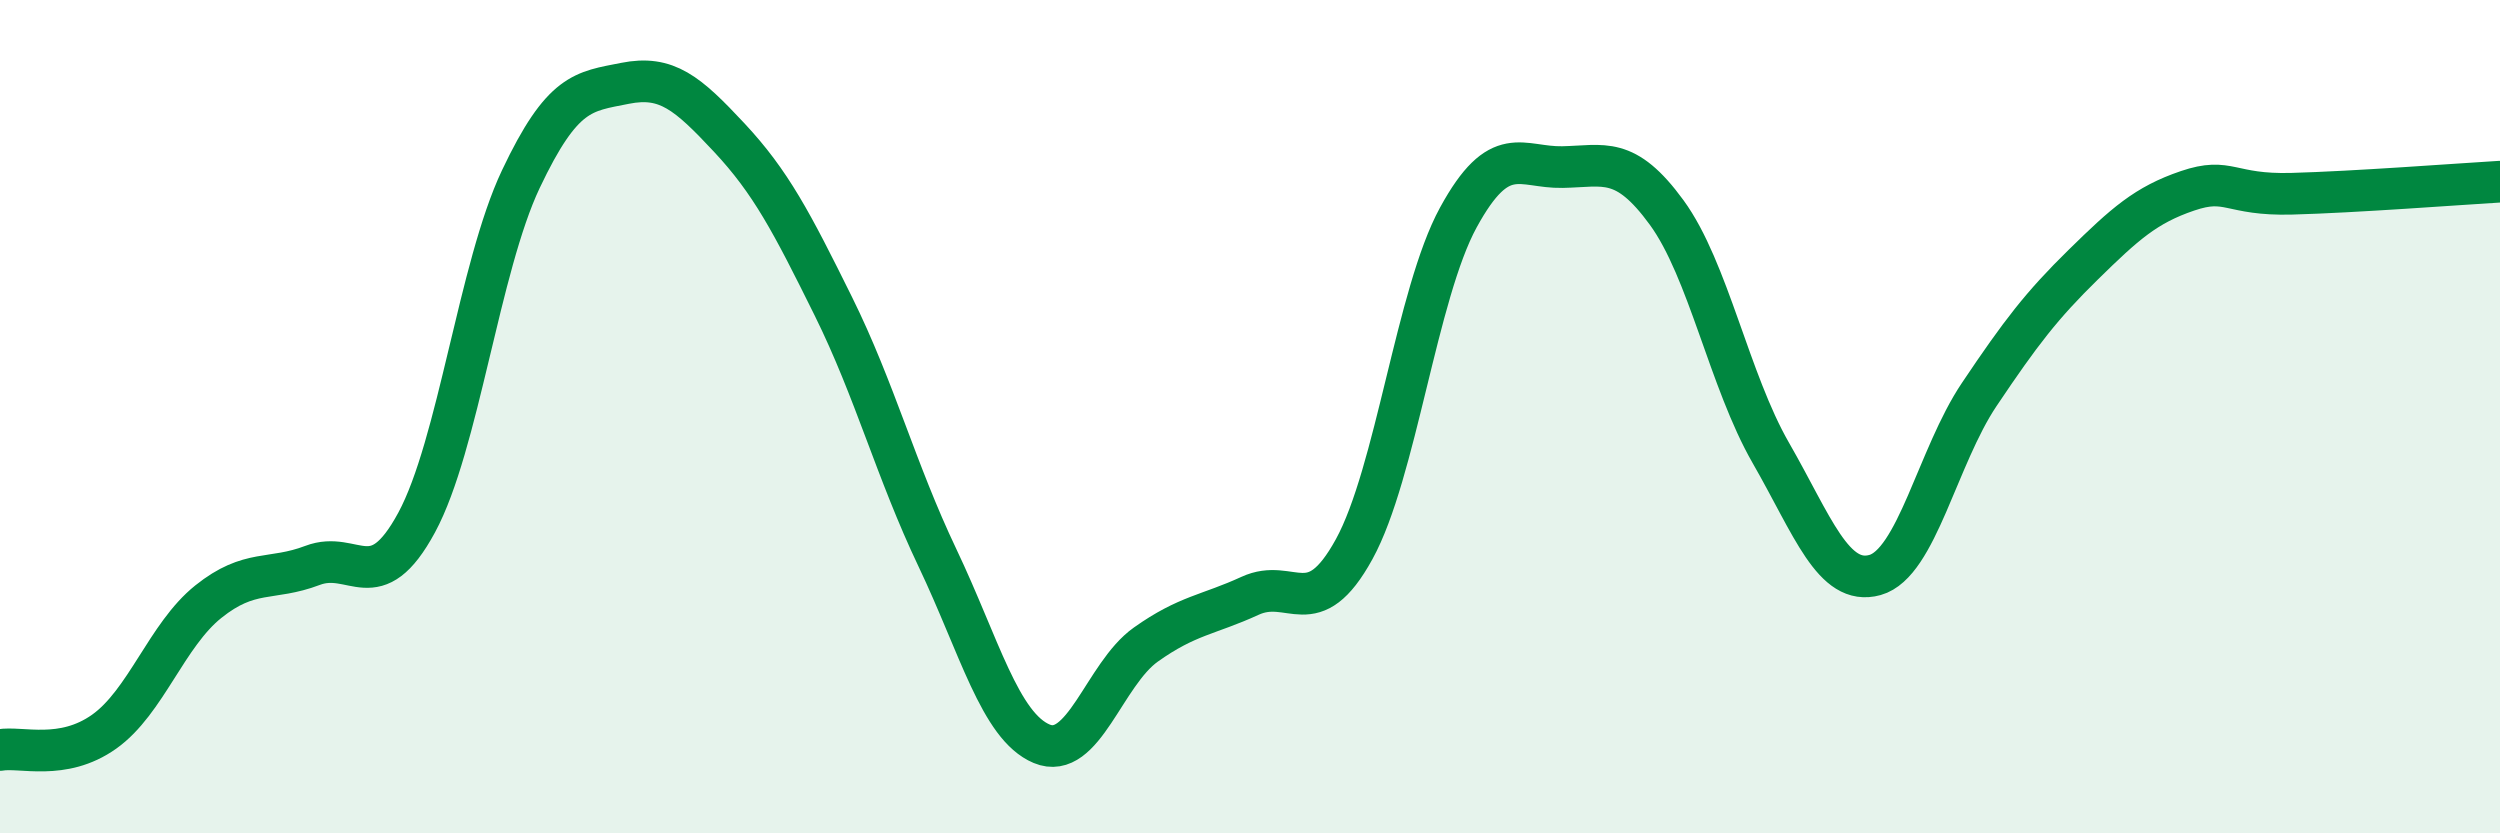 
    <svg width="60" height="20" viewBox="0 0 60 20" xmlns="http://www.w3.org/2000/svg">
      <path
        d="M 0,18 C 0.5,17.91 1.5,18.27 2.5,17.56 C 3.5,16.85 4,15.24 5,14.44 C 6,13.64 6.5,13.95 7.5,13.57 C 8.5,13.19 9,14.39 10,12.54 C 11,10.69 11.5,6.41 12.5,4.3 C 13.5,2.19 14,2.2 15,2 C 16,1.8 16.5,2.23 17.5,3.3 C 18.5,4.37 19,5.33 20,7.35 C 21,9.37 21.5,11.29 22.5,13.39 C 23.5,15.49 24,17.43 25,17.85 C 26,18.27 26.5,16.18 27.5,15.47 C 28.5,14.76 29,14.76 30,14.3 C 31,13.84 31.5,15 32.5,13.18 C 33.5,11.36 34,7.05 35,5.22 C 36,3.39 36.5,4.03 37.5,4.01 C 38.5,3.99 39,3.73 40,5.1 C 41,6.47 41.5,9.13 42.5,10.87 C 43.5,12.61 44,14.08 45,13.8 C 46,13.52 46.5,10.96 47.5,9.47 C 48.5,7.98 49,7.33 50,6.35 C 51,5.37 51.5,4.92 52.5,4.58 C 53.5,4.24 53.5,4.69 55,4.65 C 56.5,4.61 59,4.42 60,4.36L60 20L0 20Z"
        fill="#008740"
        opacity="0.1"
        stroke-linecap="round"
        stroke-linejoin="round"
      />
      <path
        d="M 0,18 C 0.5,17.91 1.5,18.27 2.5,17.56 C 3.5,16.85 4,15.24 5,14.44 C 6,13.64 6.5,13.95 7.5,13.57 C 8.5,13.19 9,14.39 10,12.54 C 11,10.69 11.5,6.41 12.5,4.3 C 13.5,2.19 14,2.2 15,2 C 16,1.8 16.5,2.23 17.5,3.3 C 18.5,4.37 19,5.33 20,7.35 C 21,9.37 21.5,11.29 22.5,13.39 C 23.5,15.49 24,17.43 25,17.85 C 26,18.27 26.5,16.18 27.5,15.47 C 28.5,14.76 29,14.76 30,14.3 C 31,13.84 31.5,15 32.5,13.18 C 33.5,11.36 34,7.05 35,5.22 C 36,3.39 36.5,4.03 37.5,4.01 C 38.5,3.99 39,3.73 40,5.1 C 41,6.47 41.5,9.13 42.5,10.87 C 43.5,12.61 44,14.08 45,13.8 C 46,13.52 46.5,10.96 47.5,9.47 C 48.5,7.98 49,7.33 50,6.35 C 51,5.37 51.5,4.92 52.5,4.58 C 53.5,4.24 53.5,4.69 55,4.65 C 56.5,4.61 59,4.42 60,4.36"
        stroke="#008740"
        stroke-width="1"
        fill="none"
        stroke-linecap="round"
        stroke-linejoin="round"
      />
    </svg>
  